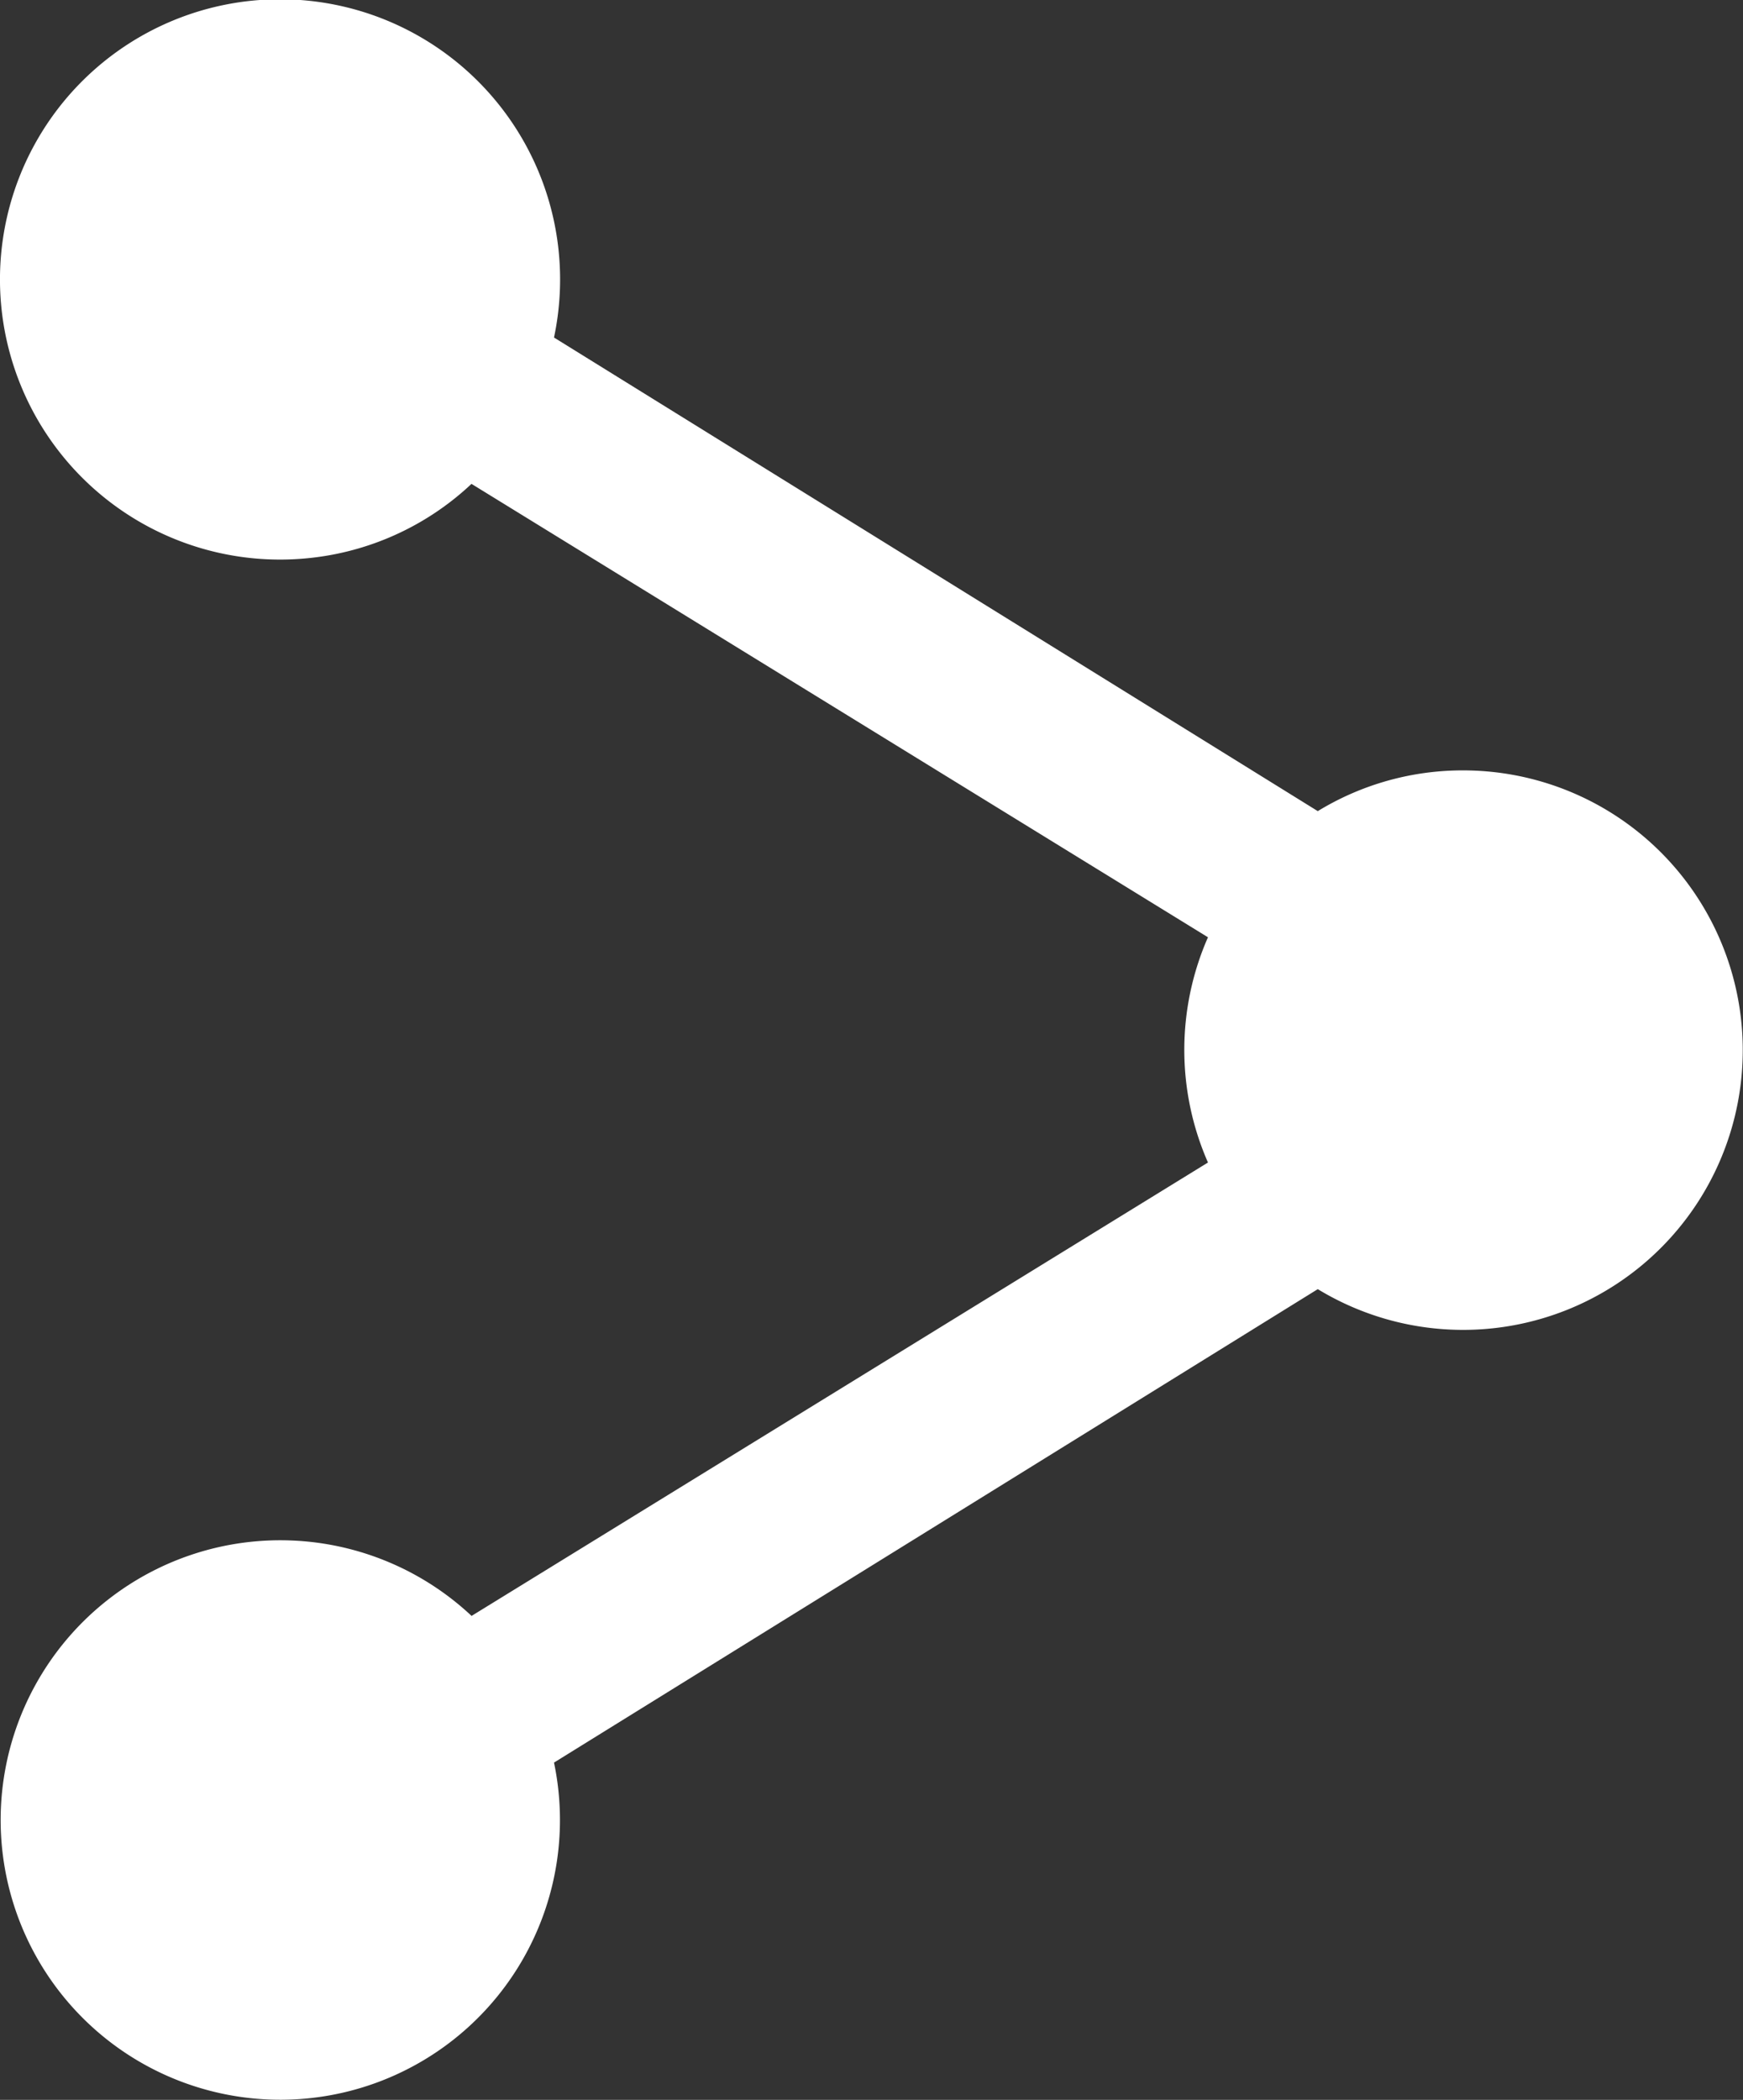 <svg xmlns="http://www.w3.org/2000/svg" width="21.397" height="25.769" viewBox="0 0 21.397 25.769">
  <rect x="0" y="0" width="21.397" height="25.769" fill="#333333" stroke="none"/>
  <path id="SYN_Social_Icon_Share" data-name="SYN_Social Icon_Share" d="M18.91,10.5a3.41,3.41,0,0,0-1.787.5L7.747,5.188A3.438,3.438,0,1,0,4.683,7.9a3.418,3.418,0,0,0,2.051-.916l9.041,5.564a3.433,3.433,0,0,0,0,2.764L6.735,20.876a3.433,3.433,0,1,0,1.012,1.8l9.376-5.81A3.433,3.433,0,1,0,18.91,10.5Z" transform="translate(-0.946 -1.046)" fill="#fff"/>
</svg>
